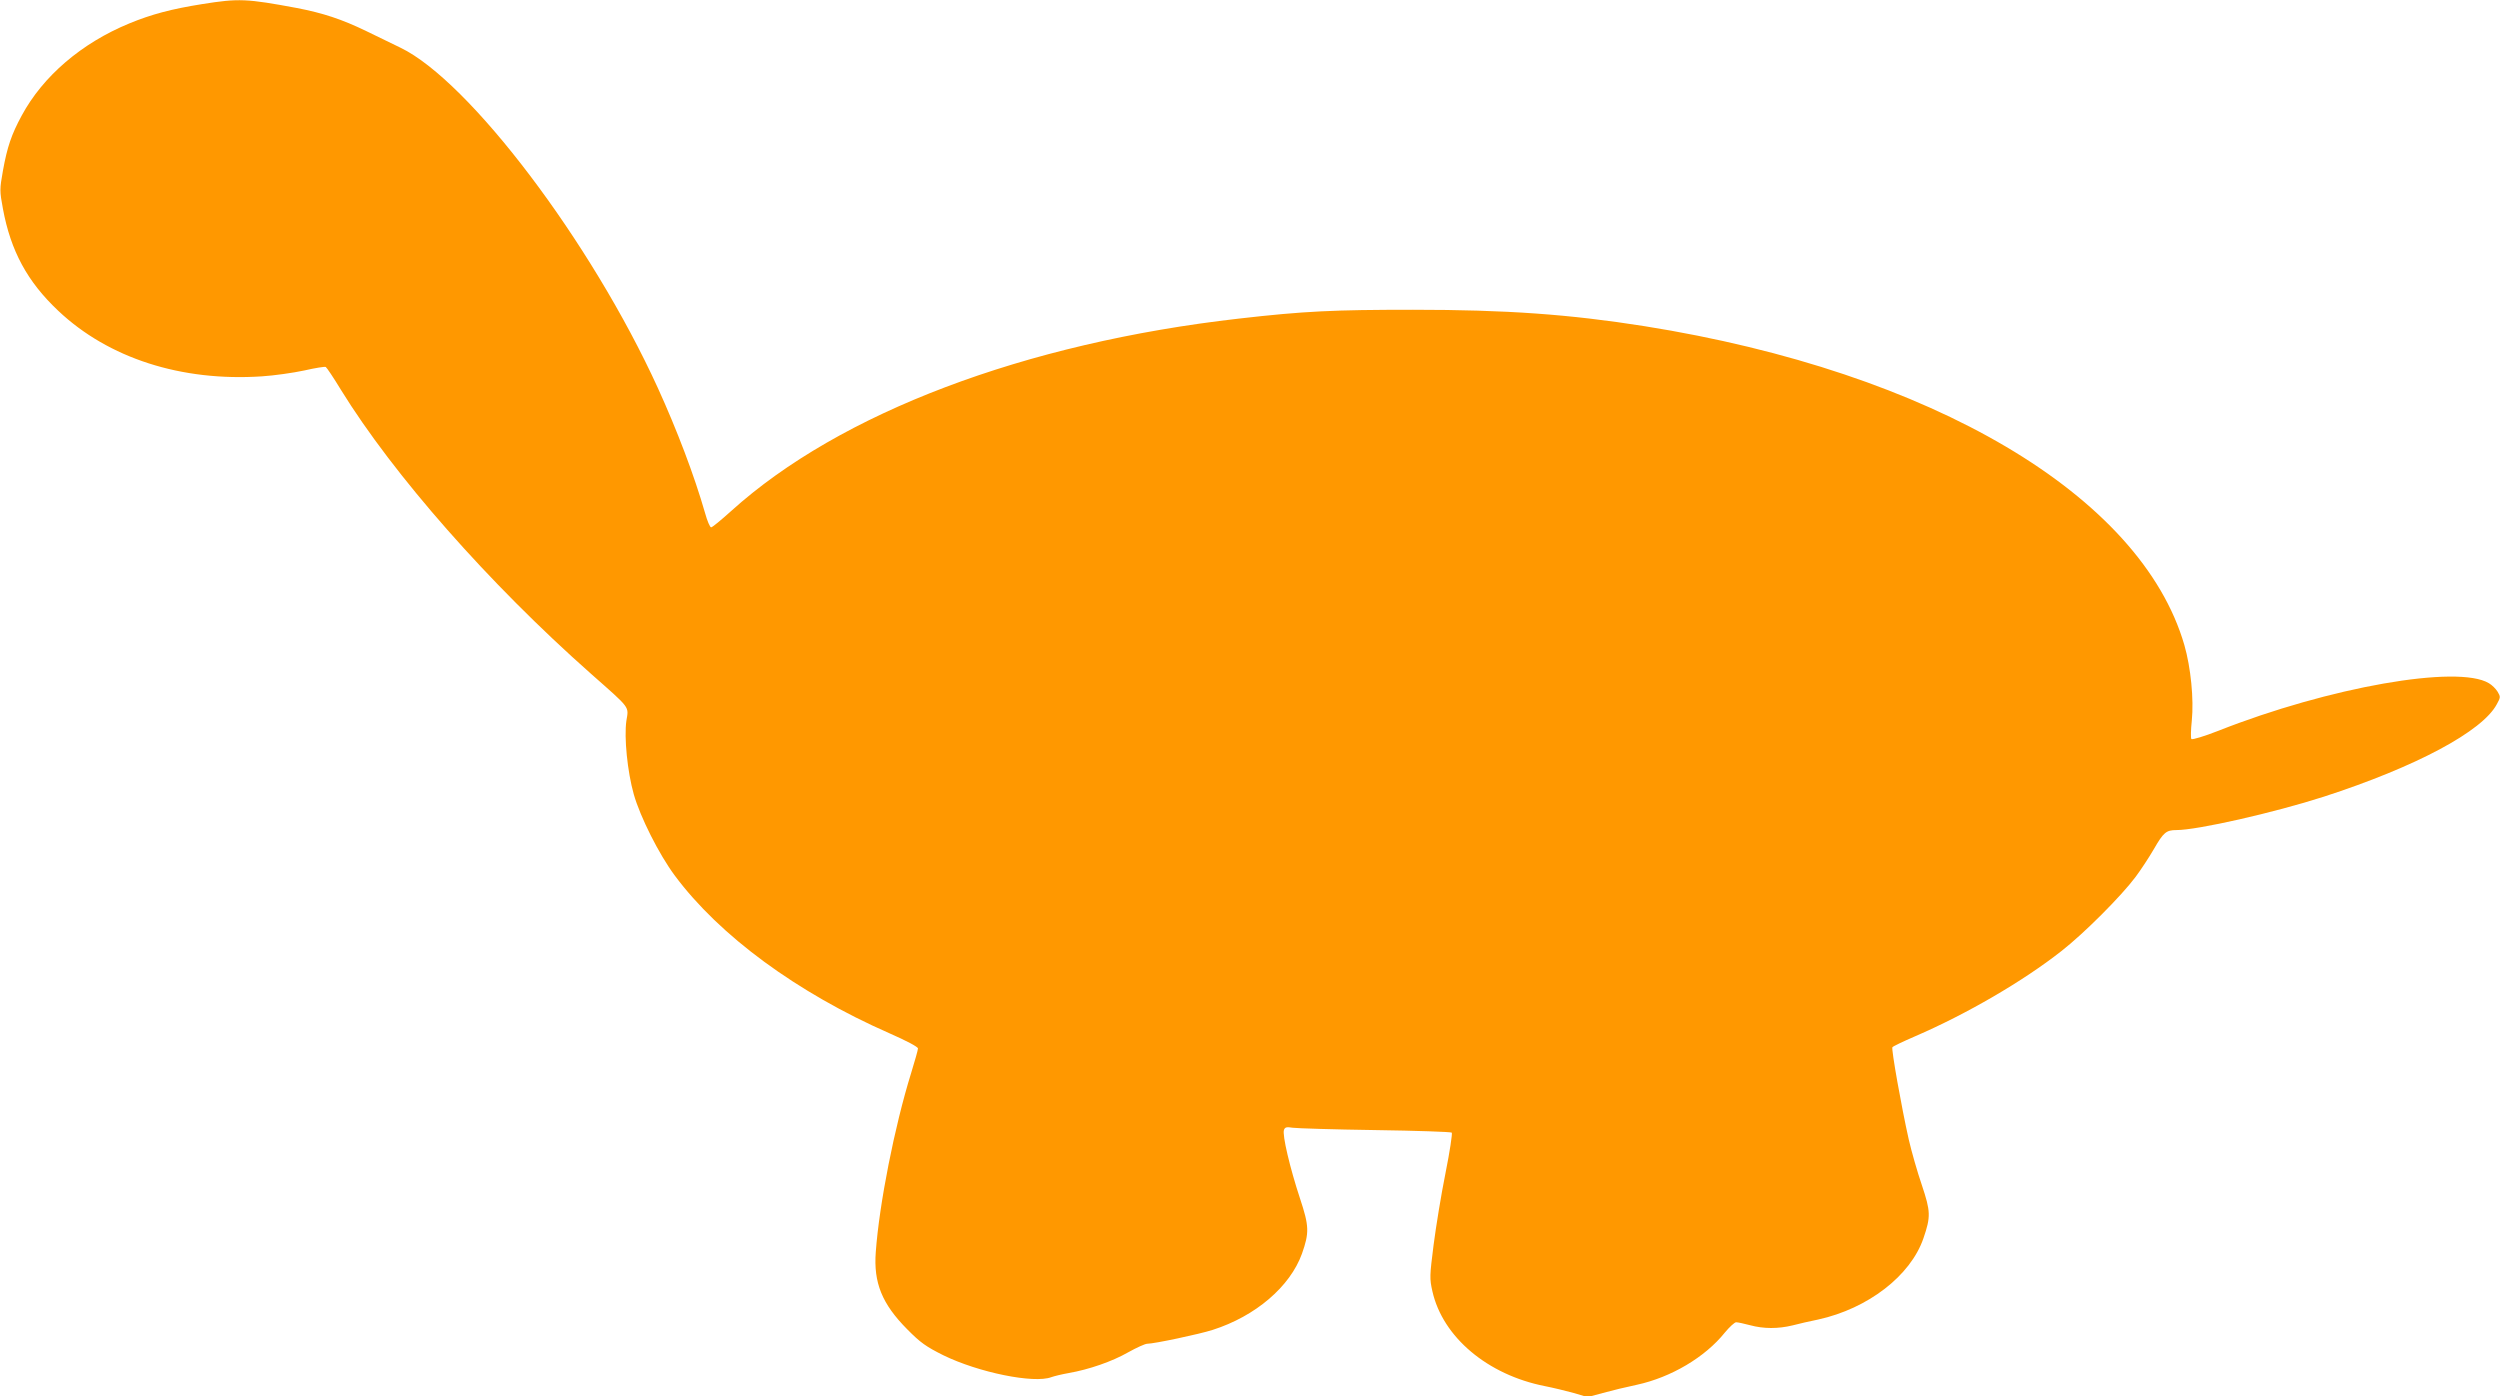 <?xml version="1.0" standalone="no"?>
<!DOCTYPE svg PUBLIC "-//W3C//DTD SVG 20010904//EN"
 "http://www.w3.org/TR/2001/REC-SVG-20010904/DTD/svg10.dtd">
<svg version="1.0" xmlns="http://www.w3.org/2000/svg"
 width="1280pt" height="715pt" viewBox="0 0 1280 715"
 preserveAspectRatio="xMidYMid meet">
<g transform="translate(0,715) scale(0.1,-0.1)"
fill="#ff9800" stroke="none">
<path d="M1035 7129 c-157 -25 -259 -52 -373 -99 -245 -101 -442 -270 -551
-472 -52 -96 -74 -160 -96 -282 -17 -96 -17 -103 0 -195 40 -216 125 -373 283
-522 257 -243 630 -363 1042 -336 63 4 161 18 217 30 57 13 107 21 111 18 5
-3 40 -55 77 -116 269 -436 758 -992 1280 -1454 207 -183 194 -166 182 -242
-12 -84 5 -259 38 -376 33 -116 129 -307 210 -416 229 -308 625 -599 1098
-807 89 -39 147 -70 147 -78 0 -8 -16 -64 -35 -126 -85 -274 -163 -669 -181
-916 -12 -158 32 -266 161 -396 68 -69 97 -89 185 -133 180 -88 464 -146 553
-112 14 5 54 15 89 21 103 18 222 59 304 106 43 24 87 44 98 44 35 0 267 49
335 71 219 70 396 221 457 390 38 108 37 141 -10 283 -51 154 -92 327 -82 351
5 14 14 16 44 11 20 -3 210 -9 422 -12 212 -3 388 -9 393 -13 4 -4 -10 -97
-32 -207 -22 -109 -49 -275 -61 -368 -20 -158 -21 -172 -6 -238 53 -234 282
-427 576 -485 41 -8 107 -24 147 -35 l71 -21 79 21 c43 12 121 31 174 42 175
38 349 141 450 267 24 29 50 53 58 53 9 0 41 -7 71 -15 70 -19 144 -19 218 -1
31 8 90 22 131 30 255 56 473 224 539 416 38 111 37 137 -8 272 -23 67 -53
172 -67 233 -38 169 -90 463 -84 473 3 5 56 30 116 56 264 114 553 282 750
437 114 89 305 280 379 379 27 36 69 100 94 143 49 85 63 97 115 97 108 0 500
89 755 171 472 153 813 335 886 474 19 34 19 38 4 63 -9 15 -29 35 -45 44
-159 96 -819 -20 -1386 -244 -71 -28 -132 -46 -137 -42 -4 5 -3 47 2 94 11
110 -5 272 -38 387 -222 766 -1291 1398 -2764 1633 -386 61 -708 84 -1185 84
-407 0 -558 -7 -890 -45 -1099 -125 -2045 -483 -2601 -985 -51 -46 -97 -84
-103 -84 -6 0 -20 33 -31 73 -55 192 -144 426 -242 641 -341 747 -965 1572
-1318 1742 -41 20 -120 58 -175 85 -126 61 -221 92 -355 118 -258 48 -297 50
-485 20z"/>
</g>
</svg>
